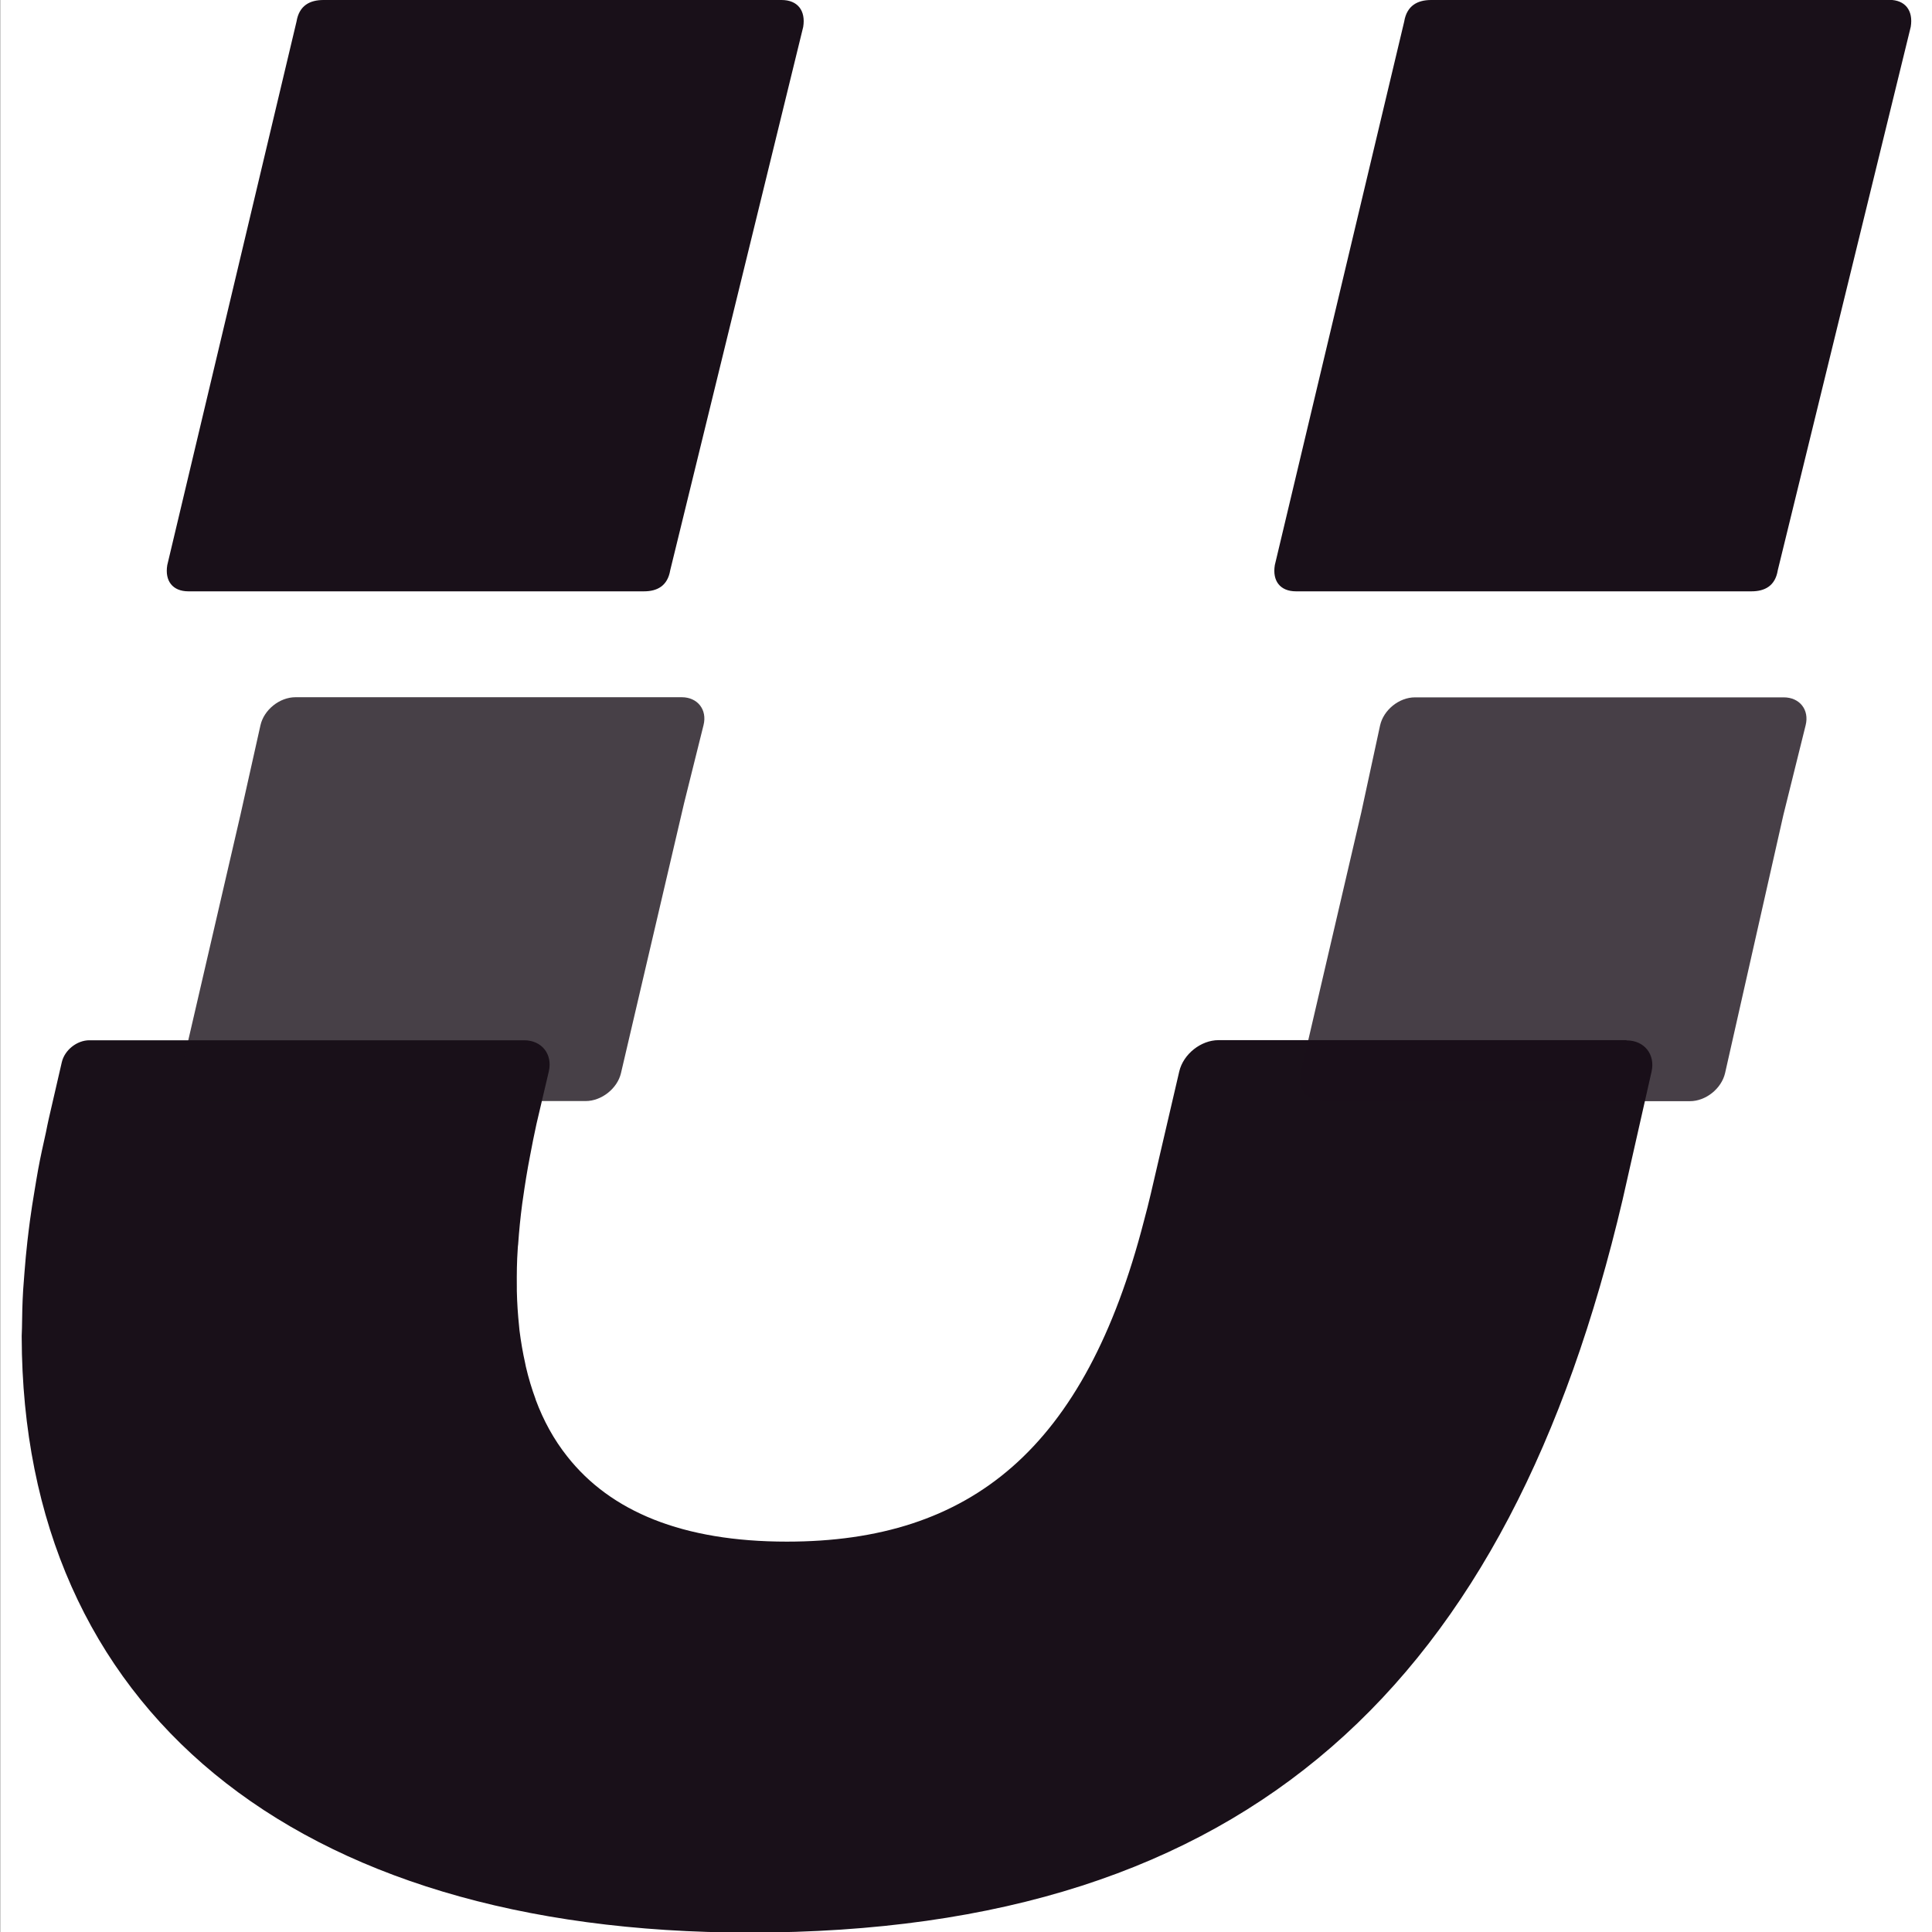 <?xml version="1.0" encoding="UTF-8" standalone="no"?>
<svg
   id="Ebene_1"
   data-name="Ebene 1"
   viewBox="0 0 160 160"
   version="1.1"
   sodipodi:docname="220819_U_LOGO_80.svg"
   width="160"
   height="160"
   inkscape:export-filename="C:\Users\colin\OneDrive - colin-kiegel.com\Marketing\Auftritt\SUITS U\U Logo\220819_U_LOGO_80_darkpurple_on_white.png"
   inkscape:export-xdpi="1920"
   inkscape:export-ydpi="1920"
   inkscape:version="1.1.2 (0a00cf5339, 2022-02-04, custom)"
   xmlns:inkscape="http://www.inkscape.org/namespaces/inkscape"
   xmlns:sodipodi="http://sodipodi.sourceforge.net/DTD/sodipodi-0.dtd"
   xmlns="http://www.w3.org/2000/svg"
   xmlns:svg="http://www.w3.org/2000/svg">
  <rect x="0" y="0" width="160" height="160" fill="#808080" stroke="none"/>
  <sodipodi:namedview
     id="namedview39"
     pagecolor="#505050"
     bordercolor="#eeeeee"
     borderopacity="1"
     inkscape:pageshadow="0"
     inkscape:pageopacity="0"
     inkscape:pagecheckerboard="true"
     showgrid="false"
     fit-margin-top="0"
     fit-margin-left="1.771"
     fit-margin-right="1.771"
     fit-margin-bottom="0"
     viewbox-width="160"
     borderlayer="false"
     lock-margins="false"
     inkscape:zoom="2.2827788"
     inkscape:cx="-23.874411"
     inkscape:cy="80.165454"
     inkscape:window-width="2048"
     inkscape:window-height="1001"
     inkscape:window-x="-7"
     inkscape:window-y="-7"
     inkscape:window-maximized="1"
     inkscape:current-layer="g2682" />
  <defs
     id="defs16">
    <style
       id="style2">
      .cls-1 {
        fill: none;
      }

      .cls-2 {
        clip-path: url(#clippath);
      }

      .cls-3 {
        fill: #fff;
      }

      .cls-4 {
        clip-path: url(#clippath-1);
      }

      .cls-5 {
        clip-path: url(#clippath-3);
      }

      .cls-6 {
        clip-path: url(#clippath-2);
      }

      .cls-7 {
        opacity: .9;
      }
    </style>
    <clipPath
       id="clippath">
      <rect
         class="cls-1"
         x="0"
         y="0"
         width="293.94"
         height="145.61"
         id="rect4" />
    </clipPath>
    <clipPath
       id="clippath-1">
      <rect
         class="cls-1"
         x="0"
         y="0"
         width="293.94"
         height="145.61"
         id="rect7" />
    </clipPath>
    <clipPath
       id="clippath-2">
      <rect
         class="cls-1"
         x="155.83"
         y="46.59"
         width="54.82"
         height="37.23"
         id="rect10" />
    </clipPath>
    <clipPath
       id="clippath-3">
      <rect
         class="cls-1"
         x="240.22"
         y="46.59"
         width="53.47"
         height="37.23"
         id="rect13" />
    </clipPath>
  </defs>
  <g
     inkscape:groupmode="layer"
     id="layer3"
     inkscape:label="bg darkpurple"
     style="display:none">
    <rect
       style="display:inline;fill:#191019;fill-opacity:1;stroke-width:0;stroke-miterlimit:10"
       id="rect915"
       width="145.61"
       height="145.61"
       x="149.939"
       y="0"
       transform="matrix(1.099,0,0,1.099,-164.756,0)" />
  </g>
  <g
     inkscape:groupmode="layer"
     id="g2682"
     inkscape:label="bg white"
     style="display:inline">
    <rect
       style="display:inline;fill:#ffffff;fill-opacity:1;stroke-width:0;stroke-miterlimit:10"
       id="rect2680"
       width="145.61"
       height="145.61"
       x="149.939"
       y="0"
       transform="matrix(1.099,0,0,1.099,-164.756,0)" />
  </g>
  <g
     inkscape:groupmode="layer"
     id="layer1"
     inkscape:label="logo white"
     style="display:none"
     transform="matrix(1.099,0,0,1.099,-164.756,0)">
    <g
       class="cls-2"
       clip-path="url(#clippath)"
       id="g2571"
       inkscape:label="#g36"
       style="display:inline;fill:#ffffff">
      <g
         class="cls-4"
         clip-path="url(#clippath-1)"
         id="g2569"
         style="fill:#ffffff">
        <path
           class="cls-3"
           d="M 210.44,2.03 C 210.64,0.81 210.03,0 208.81,0 h -34.52 c -1.02,0 -1.83,0.41 -2.03,1.62 l -9.74,40.96 c -0.2,1.19 0.4,1.98 1.59,1.98 h 34.33 c 0.99,0 1.78,-0.4 1.98,-1.59 z m 62.03,76.35 h -30.73 c -1.33,0 -2.65,1.05 -2.96,2.35 l -2.15,9.24 c -0.16,0.69 -0.33,1.35 -0.51,2.02 -4.43,17.18 -13.03,24.18 -26.91,24.18 -7.86,0 -13.29,-2.27 -16.56,-6.43 -0.99,-1.25 -1.78,-2.68 -2.37,-4.27 0,0 0,-0.01 0,-0.02 -0.29,-0.78 -0.54,-1.61 -0.74,-2.47 -0.02,-0.08 -0.03,-0.17 -0.05,-0.25 -0.18,-0.8 -0.32,-1.62 -0.43,-2.48 -0.01,-0.1 -0.02,-0.21 -0.03,-0.32 -0.09,-0.86 -0.15,-1.74 -0.17,-2.66 0,-0.11 0,-0.22 0,-0.32 -0.01,-0.93 0,-1.88 0.07,-2.87 0,-0.11 0.02,-0.22 0.03,-0.32 0.07,-1 0.17,-2.03 0.31,-3.08 0.02,-0.11 0.03,-0.23 0.05,-0.34 0.15,-1.06 0.32,-2.14 0.54,-3.26 0.15,-0.79 0.3,-1.57 0.48,-2.38 v 0 l 0.93,-3.96 c 0.3,-1.3 -0.53,-2.35 -1.86,-2.35 h -32.76 c -0.94,0 -1.87,0.74 -2.08,1.66 l -0.98,4.25 c -0.08,0.34 -0.14,0.67 -0.21,1.01 -0.21,0.94 -0.42,1.88 -0.59,2.81 -0.1,0.54 -0.18,1.06 -0.27,1.59 -0.13,0.77 -0.25,1.53 -0.35,2.28 -0.07,0.52 -0.13,1.03 -0.19,1.54 -0.09,0.79 -0.16,1.57 -0.22,2.34 -0.03,0.44 -0.07,0.89 -0.1,1.32 -0.06,0.97 -0.08,1.94 -0.09,2.89 0,0.19 -0.02,0.39 -0.02,0.57 0,0.03 0,0.07 0,0.1 0.07,27.92 20.35,44.88 54.84,44.88 37.77,0 57.27,-18.89 65.8,-55.24 v 0 c 0,0 2.18,-9.64 2.18,-9.64 0.29,-1.3 -0.55,-2.35 -1.88,-2.35 M 292.28,0 h -34.52 c -1.01,0 -1.83,0.41 -2.03,1.62 l -9.75,40.96 c -0.2,1.19 0.4,1.98 1.59,1.98 h 34.33 c 0.99,0 1.79,-0.4 1.98,-1.59 L 293.9,2.02 c 0.2,-1.22 -0.41,-2.03 -1.62,-2.03"
           id="path2555"
           style="fill:#ffffff;fill-opacity:1" />
        <g
           class="cls-7"
           id="g2561"
           style="opacity:0.8;fill:#ffffff;fill-opacity:1">
          <g
             class="cls-6"
             clip-path="url(#clippath-2)"
             id="g2559"
             style="fill:#ffffff;fill-opacity:1">
            <path
               class="cls-3"
               d="m 202.93,54.64 c 0.29,-1.16 -0.45,-2.1 -1.64,-2.1 h -29.11 c -1.2,0 -2.38,0.95 -2.64,2.12 l -1.51,6.76 -4.5,19.44 c -0.27,1.17 0.48,2.11 1.68,2.11 h 28.84 c 1.2,0 2.39,-0.95 2.66,-2.11 l 4.76,-20.36 z"
               id="path2557"
               style="fill:#ffffff;fill-opacity:1" />
          </g>
        </g>
        <g
           class="cls-7"
           id="g2567"
           style="opacity:1;fill:#ffffff;fill-opacity:1;stroke-width:1;stroke-miterlimit:4;stroke-dasharray:none">
          <g
             class="cls-5"
             clip-path="url(#clippath-3)"
             id="g2565"
             style="fill:#ffffff;fill-opacity:1;stroke-width:1;stroke-miterlimit:4;stroke-dasharray:none">
            <path
               class="cls-3"
               d="m 285.98,54.65 c 0.29,-1.16 -0.45,-2.1 -1.65,-2.1 h -27.79 c -1.2,0 -2.37,0.95 -2.63,2.12 l -1.42,6.57 -4.57,19.63 c -0.27,1.17 0.48,2.11 1.68,2.11 h 27.66 c 1.2,0 2.38,-0.95 2.65,-2.12 l 4.39,-19.44 z"
               id="path2563"
               style="opacity:0.8;fill:#ffffff;fill-opacity:1;stroke-width:1;stroke-miterlimit:4;stroke-dasharray:none" />
          </g>
        </g>
      </g>
    </g>
  </g>
  <g
     inkscape:groupmode="layer"
     id="g1616"
     inkscape:label="logo darkpurple"
     style="display:inline"
     transform="matrix(1.099,0,0,1.099,-164.756,0)">
    <g
       class="cls-2"
       clip-path="url(#clippath)"
       id="g36"
       inkscape:label="#g36">
      <g
         class="cls-4"
         clip-path="url(#clippath-1)"
         id="g34">
        <path
           class="cls-3"
           d="M 210.44,2.03 C 210.64,0.81 210.03,0 208.81,0 h -34.52 c -1.02,0 -1.83,0.41 -2.03,1.62 l -9.74,40.96 c -0.2,1.19 0.4,1.98 1.59,1.98 h 34.33 c 0.99,0 1.78,-0.4 1.98,-1.59 z m 62.03,76.35 h -30.73 c -1.33,0 -2.65,1.05 -2.96,2.35 l -2.15,9.24 c -0.16,0.69 -0.33,1.35 -0.51,2.02 -4.43,17.18 -13.03,24.18 -26.91,24.18 -7.86,0 -13.29,-2.27 -16.56,-6.43 -0.99,-1.25 -1.78,-2.68 -2.37,-4.27 0,0 0,-0.01 0,-0.02 -0.29,-0.78 -0.54,-1.61 -0.74,-2.47 -0.02,-0.08 -0.03,-0.17 -0.05,-0.25 -0.18,-0.8 -0.32,-1.62 -0.43,-2.48 -0.01,-0.1 -0.02,-0.21 -0.03,-0.32 -0.09,-0.86 -0.15,-1.74 -0.17,-2.66 0,-0.11 0,-0.22 0,-0.32 -0.01,-0.93 0,-1.88 0.07,-2.87 0,-0.11 0.02,-0.22 0.03,-0.32 0.07,-1 0.17,-2.03 0.31,-3.08 0.02,-0.11 0.03,-0.23 0.05,-0.34 0.15,-1.06 0.32,-2.14 0.54,-3.26 0.15,-0.79 0.3,-1.57 0.48,-2.38 v 0 l 0.93,-3.96 c 0.3,-1.3 -0.53,-2.35 -1.86,-2.35 h -32.76 c -0.94,0 -1.87,0.74 -2.08,1.66 l -0.98,4.25 c -0.08,0.34 -0.14,0.67 -0.21,1.01 -0.21,0.94 -0.42,1.88 -0.59,2.81 -0.1,0.54 -0.18,1.06 -0.27,1.59 -0.13,0.77 -0.25,1.53 -0.35,2.28 -0.07,0.52 -0.13,1.03 -0.19,1.54 -0.09,0.79 -0.16,1.57 -0.22,2.34 -0.03,0.44 -0.07,0.89 -0.1,1.32 -0.06,0.97 -0.08,1.94 -0.09,2.89 0,0.19 -0.02,0.39 -0.02,0.57 0,0.03 0,0.07 0,0.1 0.07,27.92 20.35,44.88 54.84,44.88 37.77,0 57.27,-18.89 65.8,-55.24 v 0 c 0,0 2.18,-9.64 2.18,-9.64 0.29,-1.3 -0.55,-2.35 -1.88,-2.35 M 292.28,0 h -34.52 c -1.01,0 -1.83,0.41 -2.03,1.62 l -9.75,40.96 c -0.2,1.19 0.4,1.98 1.59,1.98 h 34.33 c 0.99,0 1.79,-0.4 1.98,-1.59 L 293.9,2.02 c 0.2,-1.22 -0.41,-2.03 -1.62,-2.03"
           id="path20"
           style="fill:#191019;fill-opacity:1" />
        <g
           class="cls-7"
           id="g26"
           style="opacity:0.8;fill:#191019;fill-opacity:1">
          <g
             class="cls-6"
             clip-path="url(#clippath-2)"
             id="g24"
             style="fill:#191019;fill-opacity:1">
            <path
               class="cls-3"
               d="m 202.93,54.64 c 0.29,-1.16 -0.45,-2.1 -1.64,-2.1 h -29.11 c -1.2,0 -2.38,0.95 -2.64,2.12 l -1.51,6.76 -4.5,19.44 c -0.27,1.17 0.48,2.11 1.68,2.11 h 28.84 c 1.2,0 2.39,-0.95 2.66,-2.11 l 4.76,-20.36 z"
               id="path22"
               style="fill:#191019;fill-opacity:1" />
          </g>
        </g>
        <g
           class="cls-7"
           id="g32"
           style="opacity:1;fill:#191019;fill-opacity:1;stroke-width:1;stroke-miterlimit:4;stroke-dasharray:none">
          <g
             class="cls-5"
             clip-path="url(#clippath-3)"
             id="g30"
             style="fill:#191019;fill-opacity:1;stroke-width:1;stroke-miterlimit:4;stroke-dasharray:none">
            <path
               class="cls-3"
               d="m 285.98,54.65 c 0.29,-1.16 -0.45,-2.1 -1.65,-2.1 h -27.79 c -1.2,0 -2.37,0.95 -2.63,2.12 l -1.42,6.57 -4.57,19.63 c -0.27,1.17 0.48,2.11 1.68,2.11 h 27.66 c 1.2,0 2.38,-0.95 2.65,-2.12 l 4.39,-19.44 z"
               id="path28"
               style="opacity:0.8;fill:#191019;fill-opacity:1;stroke-width:1;stroke-miterlimit:4;stroke-dasharray:none" />
          </g>
        </g>
      </g>
    </g>
  </g>
</svg>
